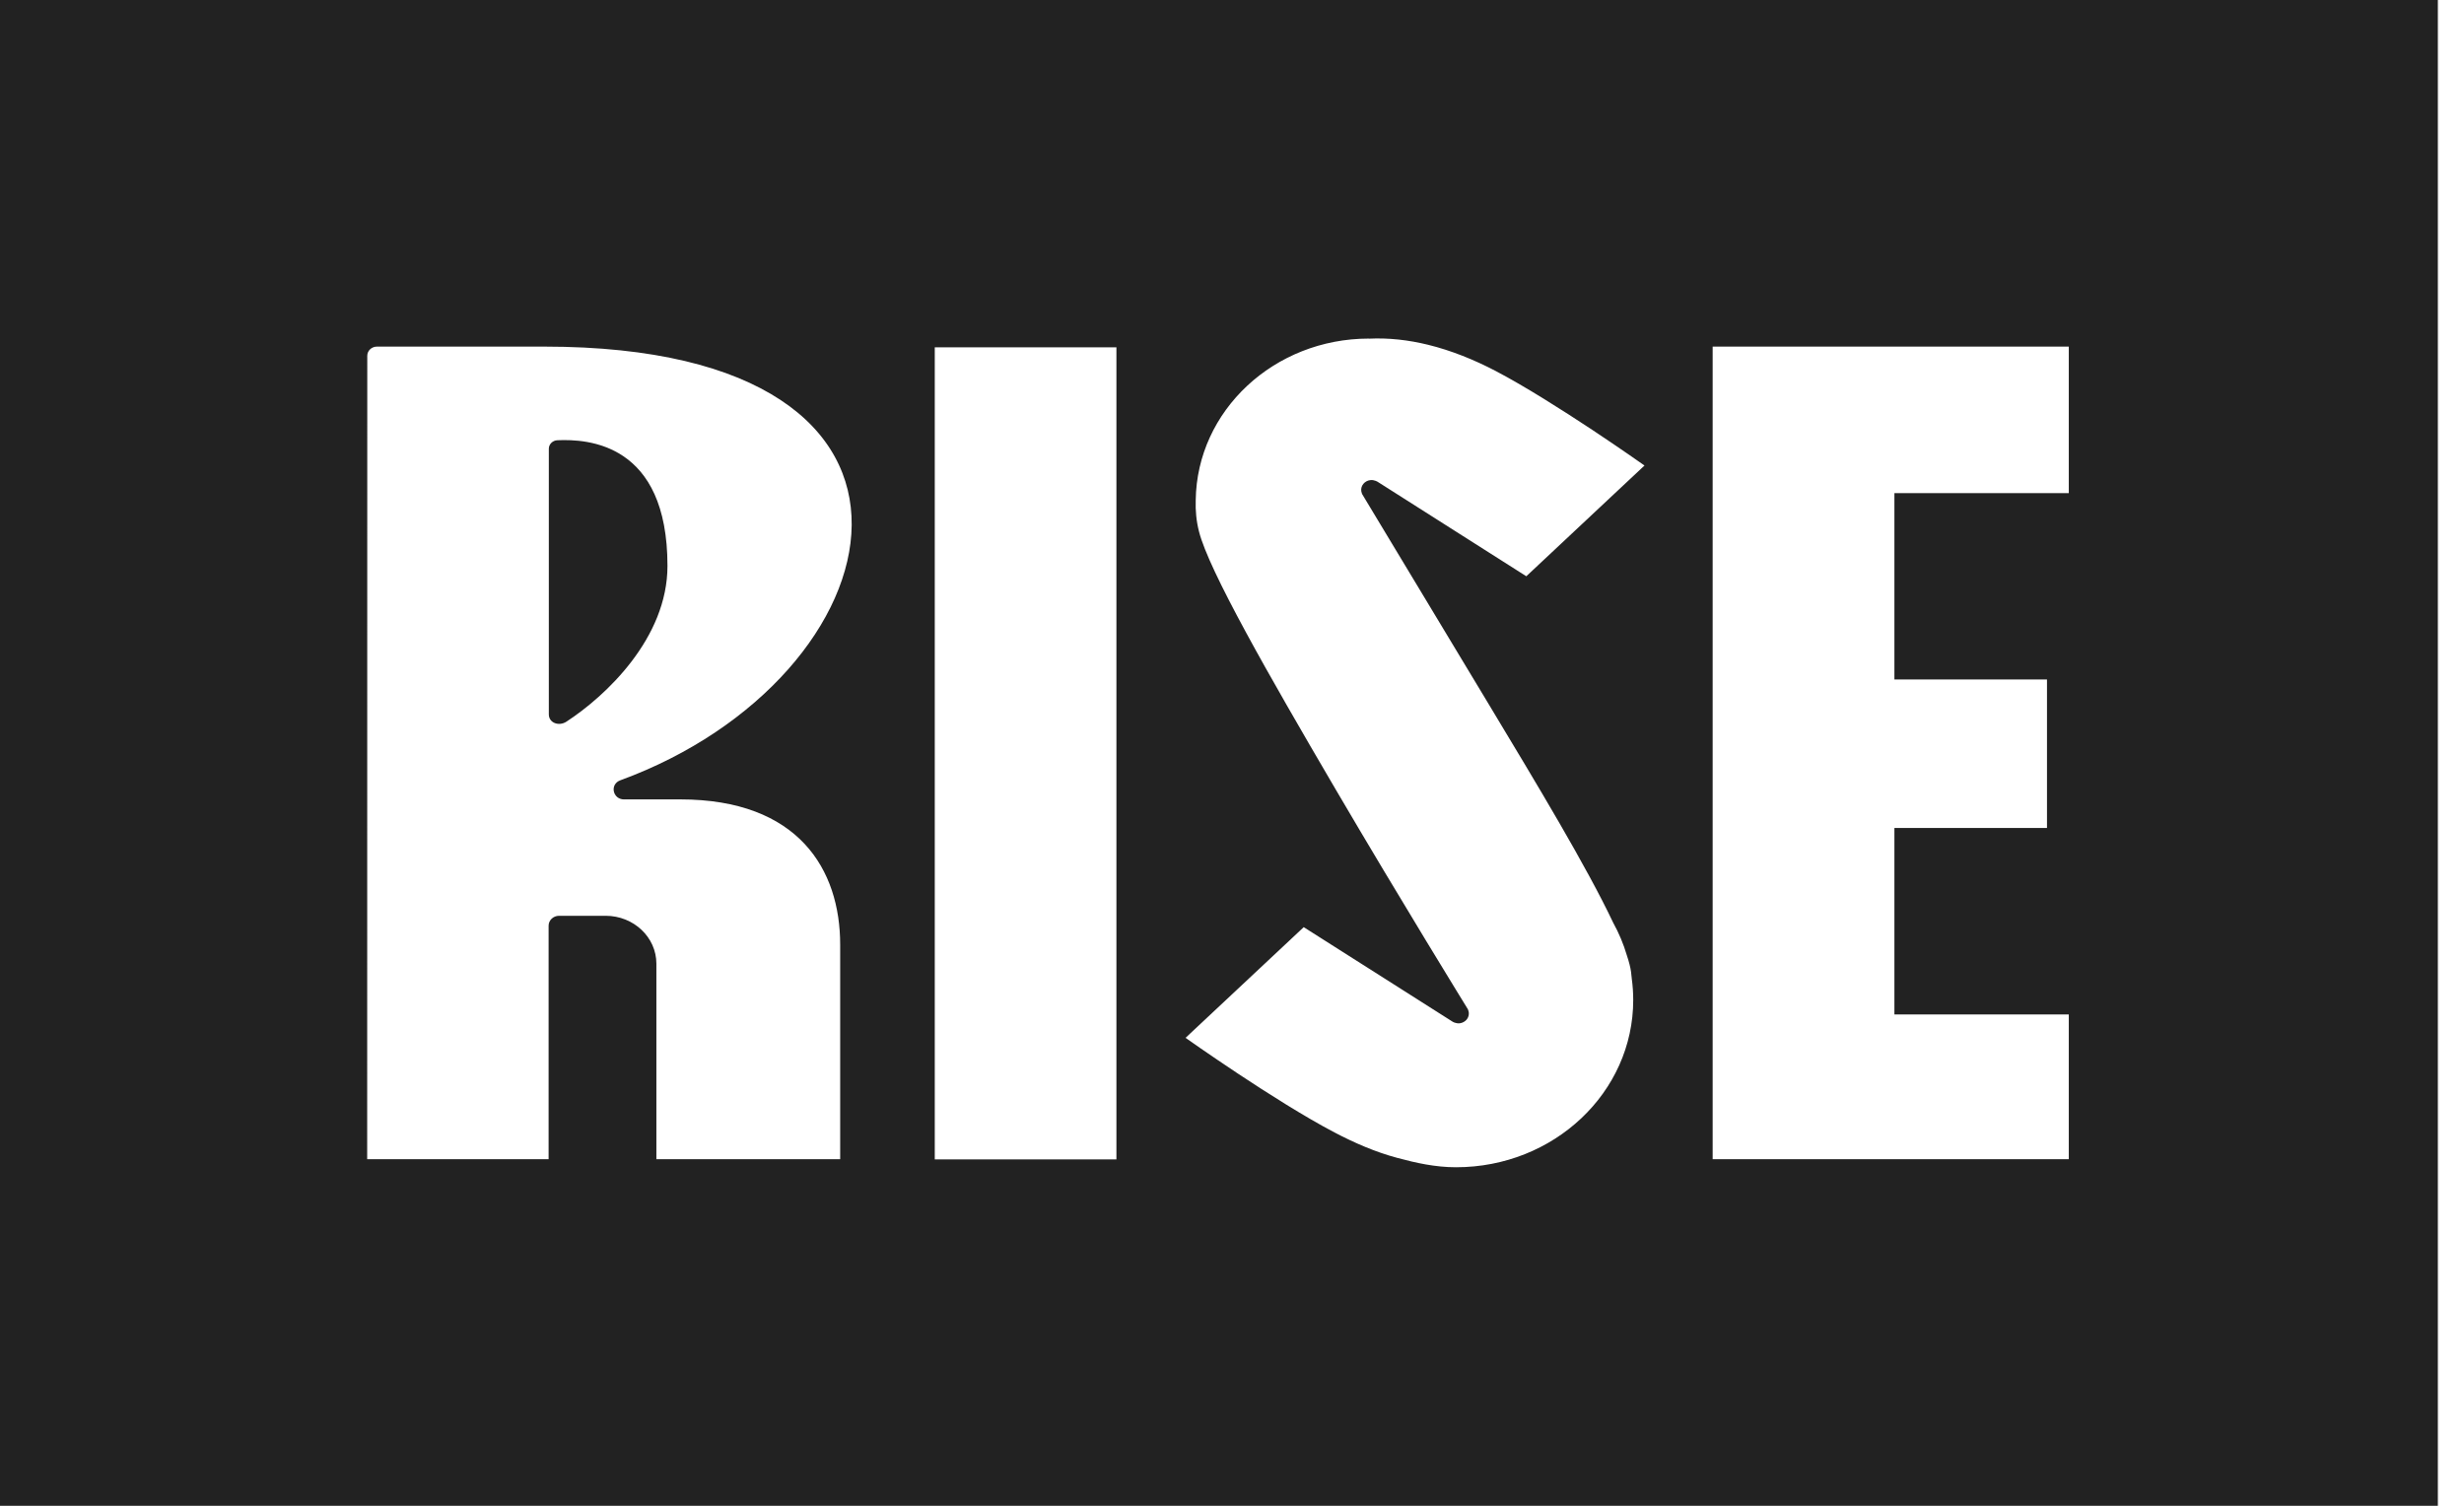 <?xml version="1.0" encoding="utf-8"?>
<svg xmlns="http://www.w3.org/2000/svg" fill="none" height="100%" overflow="visible" preserveAspectRatio="none" style="display: block;" viewBox="0 0 54 33" width="100%">
<g id="Vector">
<path d="M0 0V33H53.427V0H0ZM13.68 17.519H14.907C17.503 17.519 18.413 19.06 18.413 20.702V25.404H14.385V21.12C14.385 20.54 13.887 20.07 13.273 20.07H12.253C12.126 20.07 12.023 20.167 12.023 20.287V25.404H8.047L8.049 7.797C8.049 7.686 8.144 7.596 8.261 7.596H11.93C21.539 7.596 19.727 14.856 13.594 17.101C13.358 17.187 13.425 17.52 13.679 17.52L13.68 17.519ZM24.467 25.409H20.486V7.612H24.467V25.409ZM29.833 10.763C29.835 10.777 29.84 10.793 29.844 10.806C29.848 10.819 29.852 10.828 29.852 10.828C29.852 10.828 31.192 13.053 32.636 15.449C33.681 17.184 34.781 19.009 35.353 20.22C35.479 20.448 35.581 20.689 35.655 20.942C35.701 21.08 35.732 21.2 35.745 21.298C35.751 21.347 35.757 21.397 35.761 21.446C35.782 21.6 35.793 21.756 35.793 21.915C35.793 23.94 34.054 25.581 31.909 25.581C31.457 25.581 31.034 25.487 30.62 25.375C30.145 25.248 29.687 25.049 29.246 24.818C28.6 24.48 27.784 23.962 27.129 23.528C26.475 23.094 25.982 22.745 25.982 22.745L28.572 20.319L31.83 22.388C31.83 22.388 31.848 22.4 31.877 22.411C31.907 22.421 31.947 22.431 31.991 22.426C32.053 22.418 32.107 22.387 32.143 22.344C32.179 22.3 32.197 22.243 32.189 22.184C32.187 22.171 32.182 22.154 32.178 22.142C32.173 22.128 32.17 22.119 32.17 22.119C32.17 22.119 30.684 19.709 29.27 17.297C27.787 14.766 26.494 12.505 26.277 11.65C26.218 11.419 26.197 11.189 26.205 10.961C26.23 9.001 27.92 7.42 30.003 7.42L30 7.422C30.435 7.401 30.87 7.451 31.297 7.556C31.807 7.681 32.304 7.883 32.776 8.129C33.422 8.467 34.238 8.986 34.893 9.419C35.547 9.853 36.04 10.202 36.04 10.202L33.45 12.629L30.192 10.559C30.192 10.559 30.174 10.547 30.145 10.537C30.115 10.526 30.075 10.516 30.031 10.522C29.969 10.529 29.915 10.56 29.879 10.604C29.843 10.647 29.825 10.704 29.833 10.763ZM45.339 10.807H41.517V14.891H44.861V18.146H41.517V22.232H45.339V25.404H37.534V7.596H45.339V10.807Z" fill="#222222"/>
<path d="M12.217 9.648C12.111 9.652 12.028 9.735 12.028 9.834V15.656C12.028 15.844 12.249 15.923 12.413 15.816C13.279 15.251 14.628 13.985 14.628 12.402C14.628 9.705 12.876 9.62 12.217 9.648Z" fill="#222222"/>
</g>
</svg>